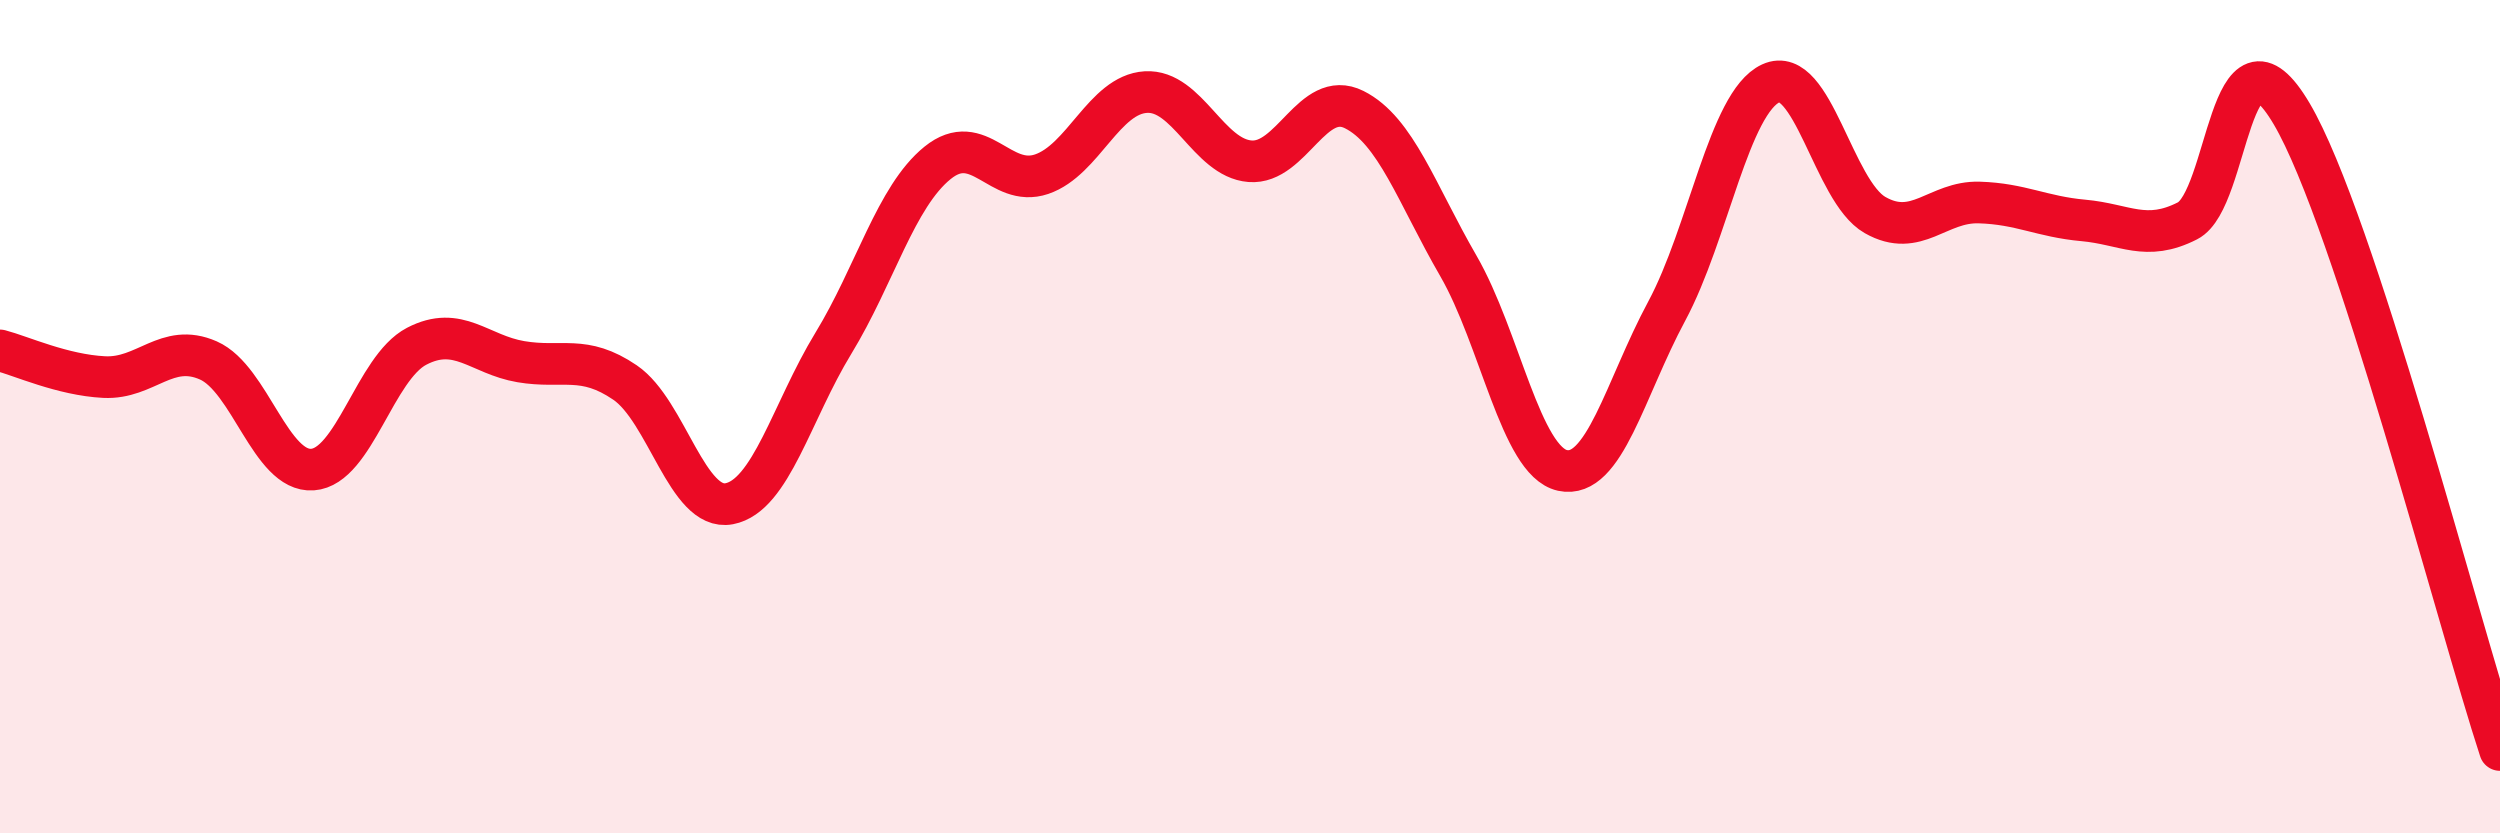 
    <svg width="60" height="20" viewBox="0 0 60 20" xmlns="http://www.w3.org/2000/svg">
      <path
        d="M 0,8.41 C 0.5,8.54 1.5,9 2.5,9.05 C 3.5,9.1 4,8.21 5,8.65 C 6,9.09 6.5,11.34 7.5,11.27 C 8.5,11.2 9,8.83 10,8.31 C 11,7.79 11.5,8.51 12.5,8.68 C 13.5,8.85 14,8.5 15,9.18 C 16,9.86 16.5,12.28 17.5,12.09 C 18.5,11.9 19,9.88 20,8.24 C 21,6.6 21.5,4.72 22.5,3.91 C 23.5,3.1 24,4.52 25,4.18 C 26,3.84 26.5,2.27 27.5,2.21 C 28.5,2.15 29,3.79 30,3.87 C 31,3.95 31.5,2.13 32.5,2.63 C 33.5,3.13 34,4.65 35,6.38 C 36,8.11 36.5,11.07 37.5,11.29 C 38.5,11.51 39,9.33 40,7.47 C 41,5.61 41.5,2.46 42.5,2 C 43.5,1.54 44,4.59 45,5.16 C 46,5.73 46.5,4.83 47.5,4.86 C 48.5,4.89 49,5.2 50,5.29 C 51,5.38 51.5,5.81 52.5,5.3 C 53.5,4.79 53.5,0.19 55,2.73 C 56.5,5.27 59,14.95 60,18L60 20L0 20Z"
        fill="#EB0A25"
        opacity="0.1"
        stroke-linecap="round"
        stroke-linejoin="round"
      />
      <path
        d="M 0,8.41 C 0.5,8.54 1.5,9 2.5,9.05 C 3.5,9.1 4,8.21 5,8.65 C 6,9.09 6.5,11.34 7.5,11.27 C 8.5,11.2 9,8.83 10,8.31 C 11,7.79 11.5,8.51 12.5,8.68 C 13.5,8.85 14,8.5 15,9.18 C 16,9.86 16.5,12.28 17.5,12.09 C 18.5,11.9 19,9.88 20,8.24 C 21,6.6 21.5,4.72 22.5,3.91 C 23.5,3.1 24,4.52 25,4.18 C 26,3.84 26.5,2.27 27.5,2.21 C 28.5,2.15 29,3.79 30,3.87 C 31,3.95 31.5,2.13 32.5,2.63 C 33.5,3.13 34,4.65 35,6.38 C 36,8.11 36.5,11.07 37.5,11.29 C 38.5,11.51 39,9.33 40,7.47 C 41,5.61 41.5,2.46 42.5,2 C 43.5,1.54 44,4.59 45,5.16 C 46,5.73 46.5,4.83 47.5,4.86 C 48.5,4.89 49,5.2 50,5.29 C 51,5.38 51.5,5.81 52.5,5.3 C 53.5,4.79 53.5,0.19 55,2.73 C 56.5,5.27 59,14.95 60,18"
        stroke="#EB0A25"
        stroke-width="1"
        fill="none"
        stroke-linecap="round"
        stroke-linejoin="round"
      />
    </svg>
  